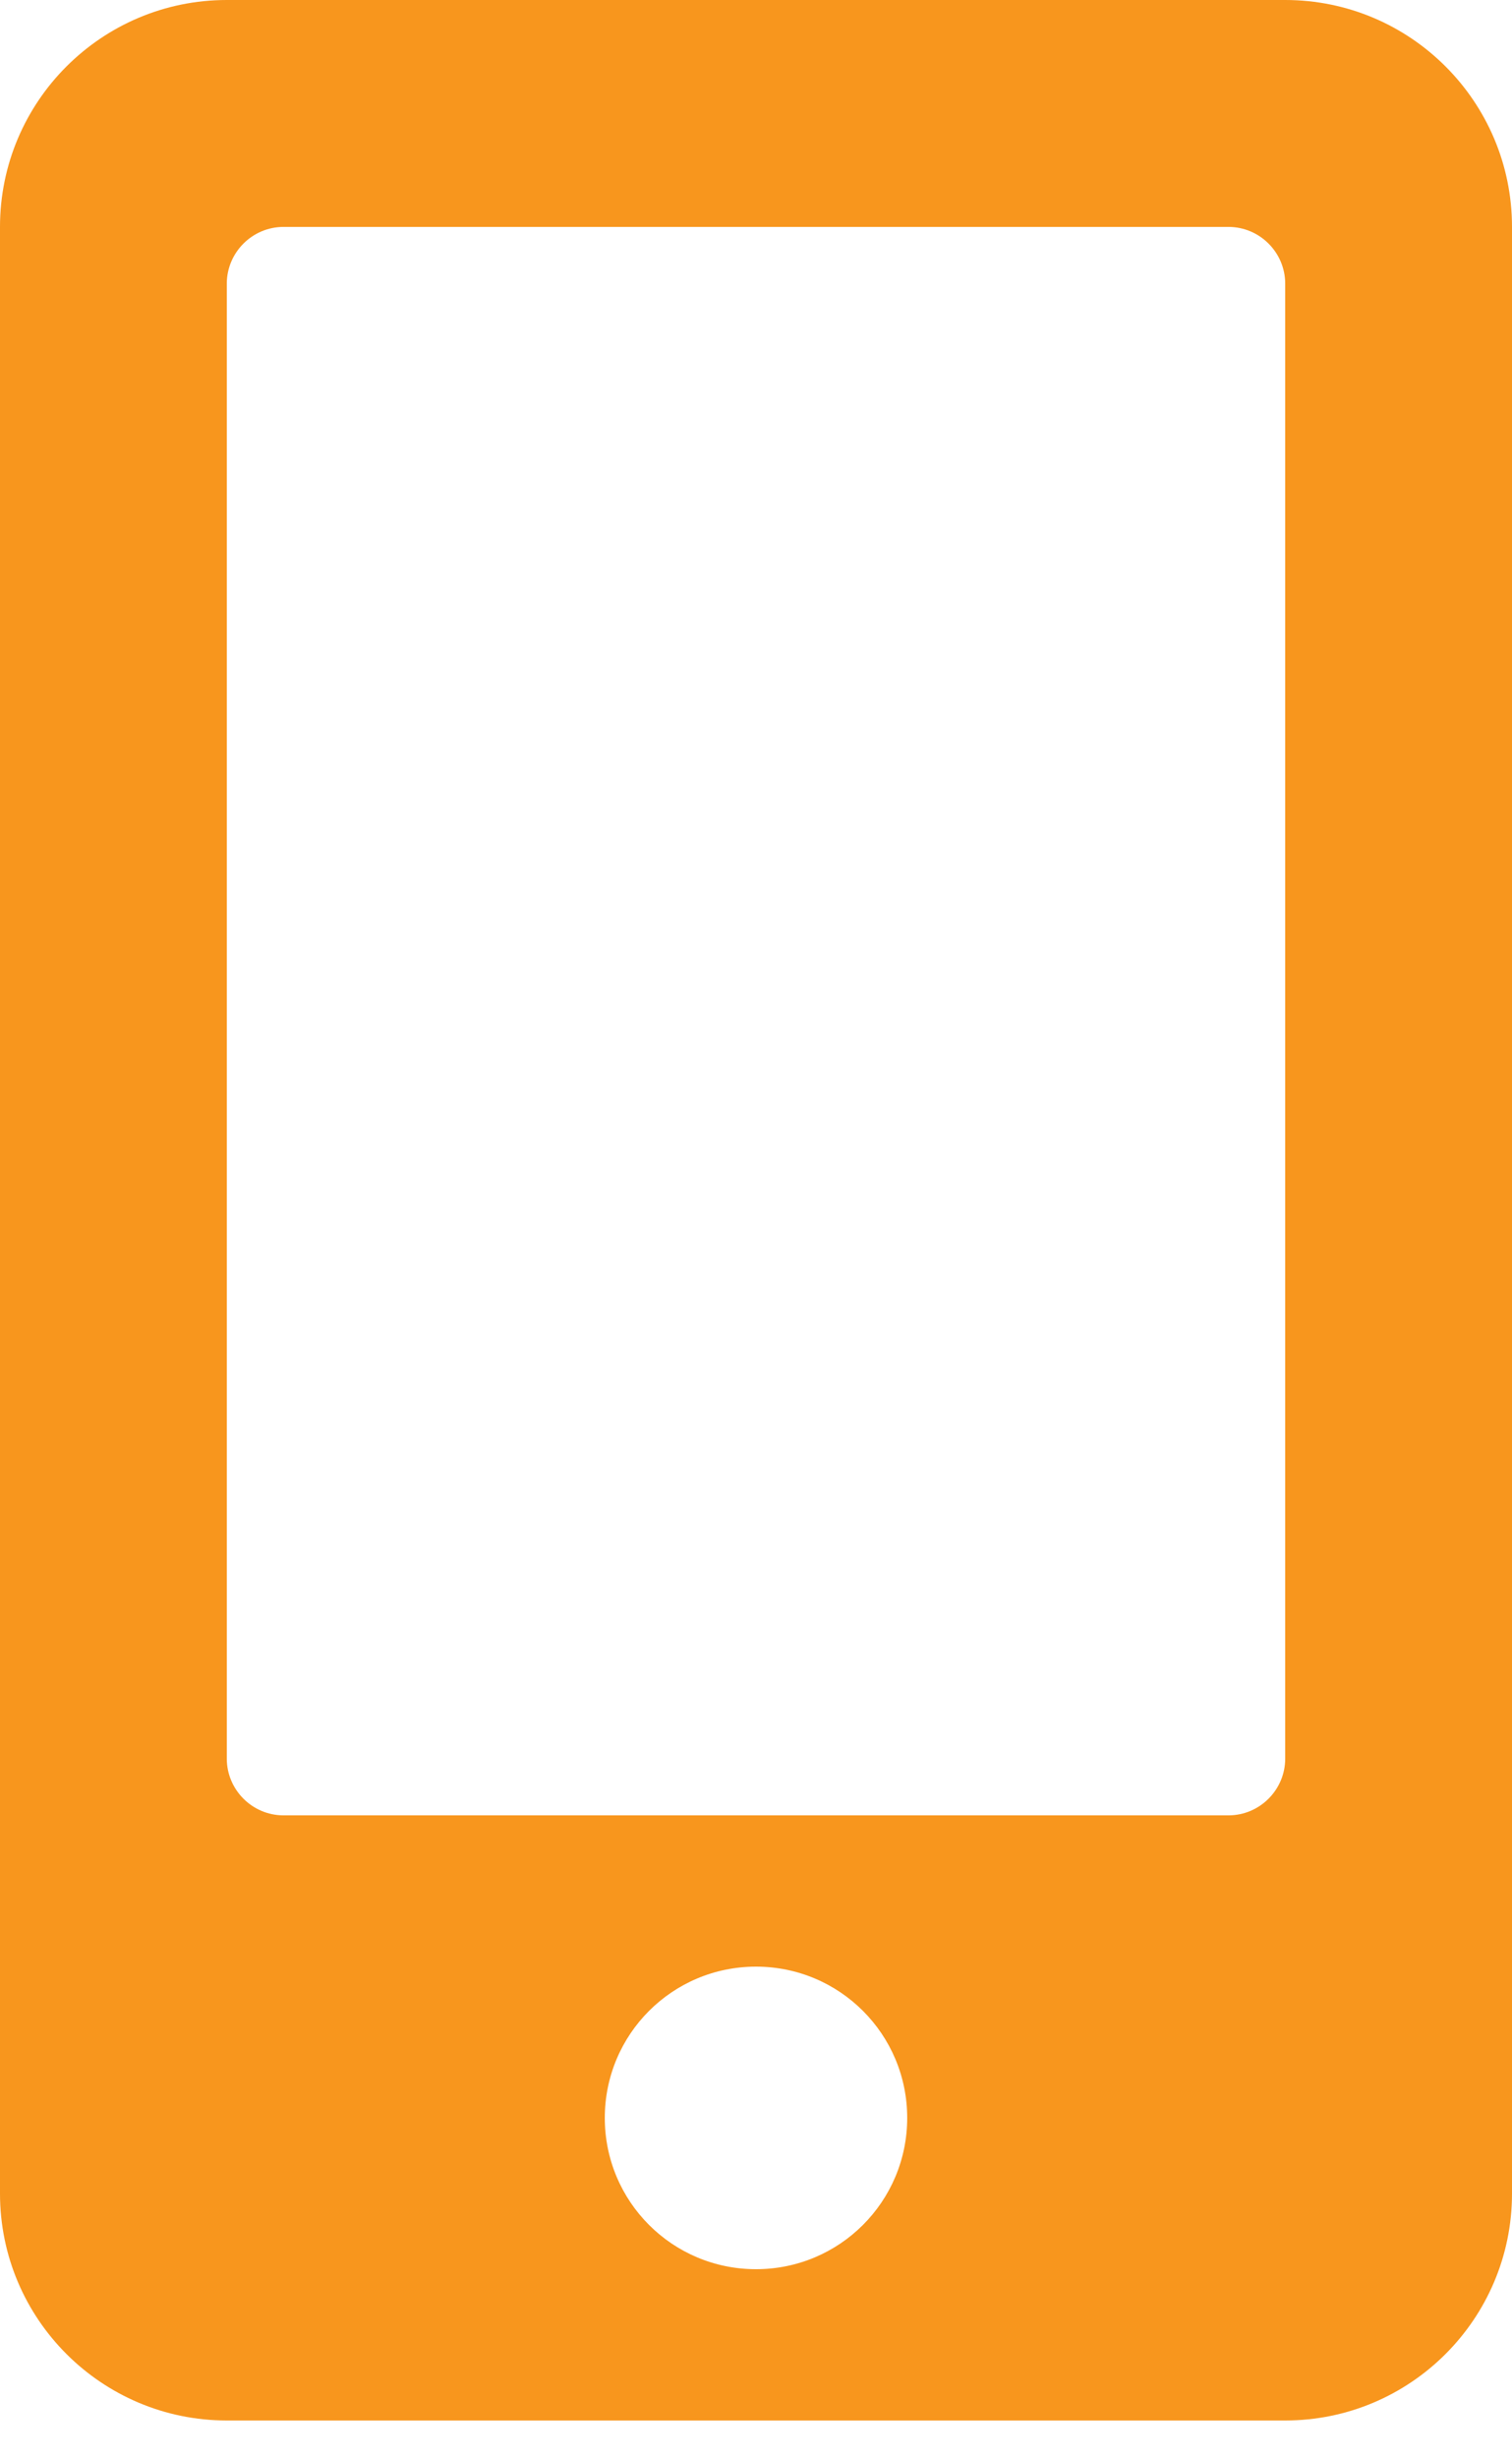 <svg width="16" height="26" viewBox="0 0 16 26" fill="none" xmlns="http://www.w3.org/2000/svg">
<path d="M13.6 0H2.4C1.075 0 0 1.075 0 2.4V23.2C0 24.525 1.075 25.6 2.4 25.6H13.6C14.925 25.6 16 24.525 16 23.2V2.4C16 1.075 14.925 0 13.6 0ZM8 24C7.115 24 6.4 23.285 6.4 22.4C6.4 21.515 7.115 20.8 8 20.8C8.885 20.8 9.6 21.515 9.6 22.4C9.6 23.285 8.885 24 8 24ZM13.6 18.6C13.6 18.93 13.33 19.2 13 19.2H3C2.67 19.2 2.4 18.93 2.4 18.6V3C2.4 2.67 2.67 2.4 3 2.4H13C13.33 2.4 13.6 2.67 13.6 3V18.6Z" fill="#F8961D"/>
</svg>

